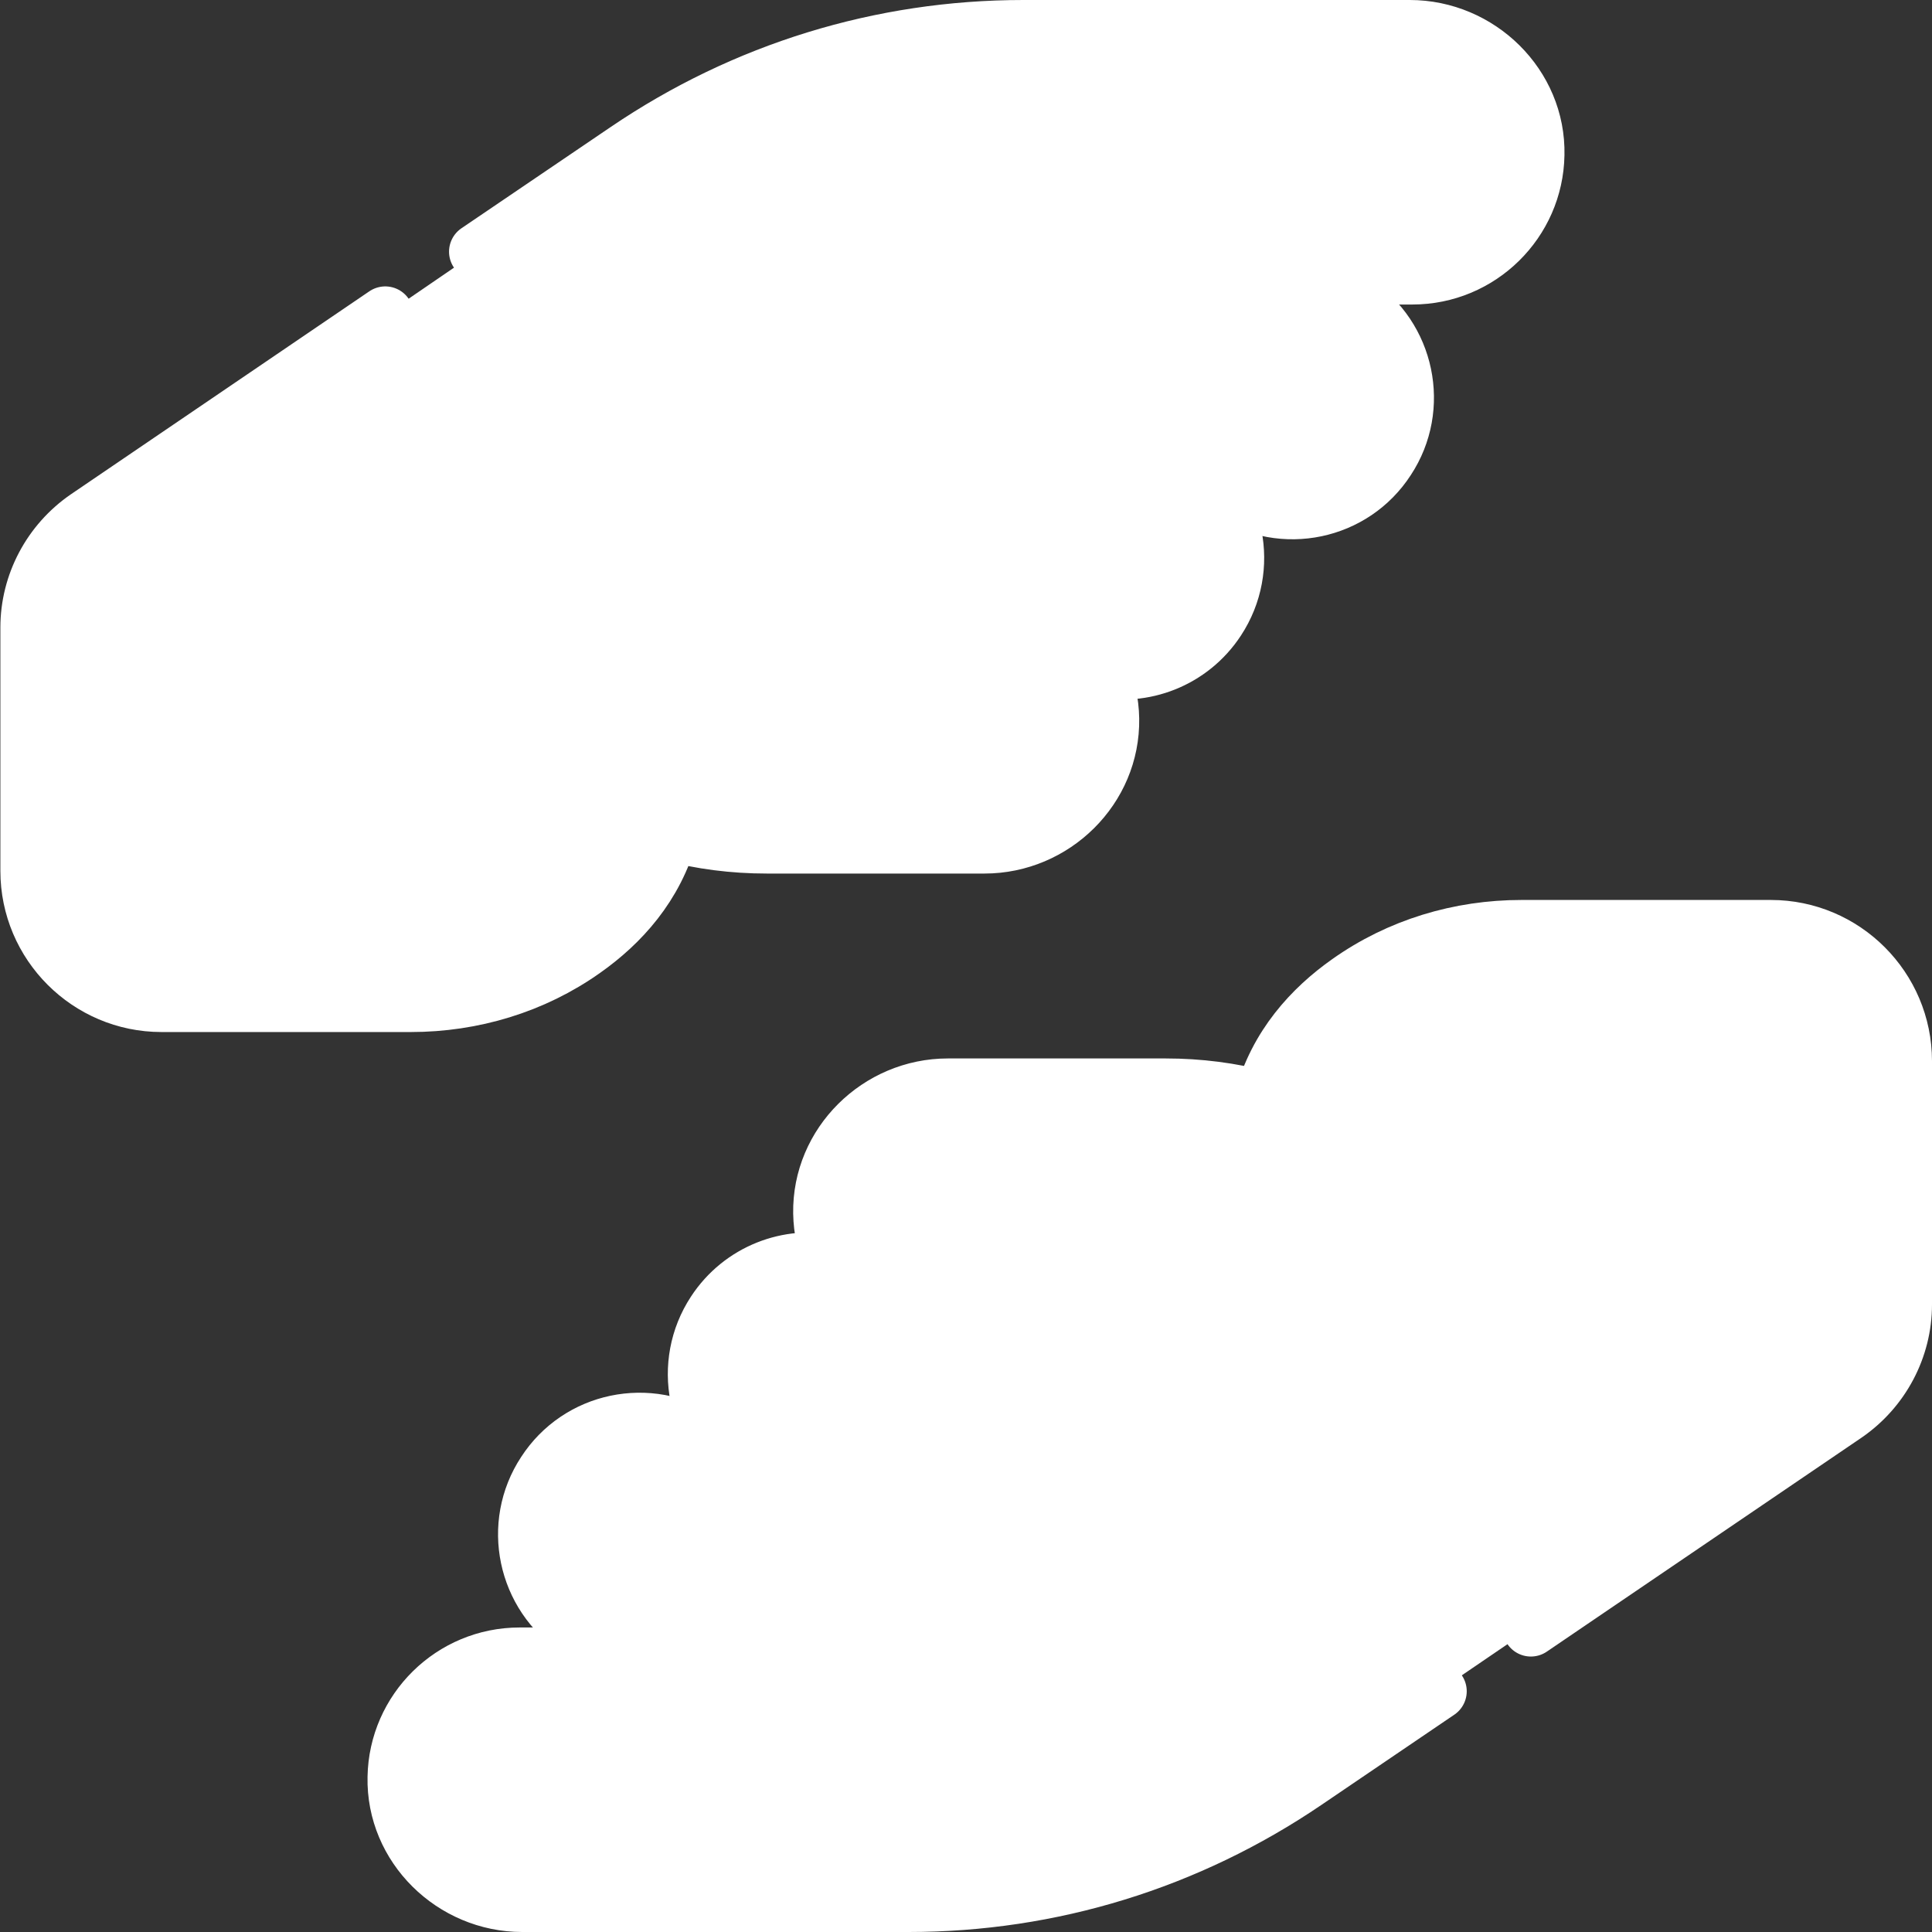 <svg xmlns="http://www.w3.org/2000/svg" xml:space="preserve" id="Capa_1" x="0" y="0" style="enable-background:new 0 0 512 512" version="1.1" viewBox="0 0 512 512"><rect x="0" y="0" width="512" height="512" fill="#333333" stroke="none"/><style>.st0{fill:#fff;stroke:#fff;stroke-width:15;stroke-linecap:round;stroke-linejoin:round;stroke-miterlimit:10}</style><path d="m358.9 80.2-10.8-7.1h-76.8c-9.5 0-18.8 1.1-27.9 3.3l82.6 54.1c14 9.1 32.6 5.2 41.6-8.7 9.1-13.8 5.2-32.5-8.7-41.6zM153.1 431.8l10.8 7.1h76.8c9.5 0 18.8-1.1 27.9-3.3L186 381.5c-14-9.1-32.6-5.2-41.6 8.7-9.1 13.8-5.2 32.5 8.7 41.6z" class="st0"/><path d="M102.1 83.4 23 137.2c-9.6 6.6-15.4 17.5-15.4 29.1v64.5c0 19.4 15.8 35.2 35.2 35.2h66.1c16.3 0 32.4-4.8 45.8-14.3 9.8-6.9 19-16.9 22.8-31 8.3 2.2 16.9 3.3 25.7 3.3h57.7c18.4 0 33.8-15.1 33.5-33.5-.3-17.8-14.9-32.2-32.8-32.2H203c-9 0-17.7-3.5-24.2-9.7h0c-12-11.5-10.3-31.1 3.4-40.4l20.8-14c20.1-13.7 43.9-21 68.3-21h103c17.9 0 32.5-14.4 32.8-32.2.4-18.4-15.1-33.5-33.5-33.5H271.2c-37.7 0-74 11.2-105.2 32.4l-39.5 26.8" class="st0"/><path d="M178.8 148.7h0c6.5 6.2 15.2 9.7 24.2 9.7h55.6c-20.4-13.4-51.2-33.5-76.5-50.1-13.6 9.3-15.2 28.9-3.3 40.4zM314.4 123l-71.1-46.6c-14.3 3.4-28 9.4-40.3 17.7l-20.7 14.1h-.1c25.3 16.5 56 36.7 76.5 50.1h2.7c13.1 0 24.5 7.7 29.7 18.9 11.8 2.6 24.5-2.2 31.5-12.9 9-13.7 5.3-32.1-8.2-41.3zM405.7 431.5l83.4-56.7c9.6-6.6 15.4-17.5 15.4-29.1v-64.5c0-19.4-15.8-35.2-35.2-35.2h-66.1c-16.4 0-32.4 4.8-45.8 14.3-9.8 6.9-19 16.9-22.8 31-8.3-2.2-16.9-3.3-25.7-3.3h-57.7c-18.4 0-33.8 15.1-33.5 33.5.3 17.8 14.9 32.2 32.8 32.2H309c9 0 17.7 3.5 24.2 9.7h0c12 11.5 10.3 31.1-3.4 40.4l-20.8 14c-20.1 13.7-43.9 21-68.3 21h-103c-17.9 0-32.5 14.4-32.8 32.2-.4 18.4 15.1 33.5 33.5 33.5h102.4c37.7 0 74-11.2 105.2-32.4l35.2-23.9" class="st0"/><path d="M333.2 363.3h0c-6.5-6.2-15.2-9.7-24.2-9.7h-55.6l76.5 50.1c13.6-9.3 15.2-28.9 3.3-40.4zM197.6 389l71.1 46.6c14.3-3.4 28-9.4 40.3-17.7l20.7-14.1h.1l-76.5-50.1h-2.7c-13.1 0-24.5-7.7-29.7-18.9-11.8-2.6-24.5 2.2-31.5 12.9-9 13.7-5.3 32.1 8.2 41.3z" class="st0"/></svg>